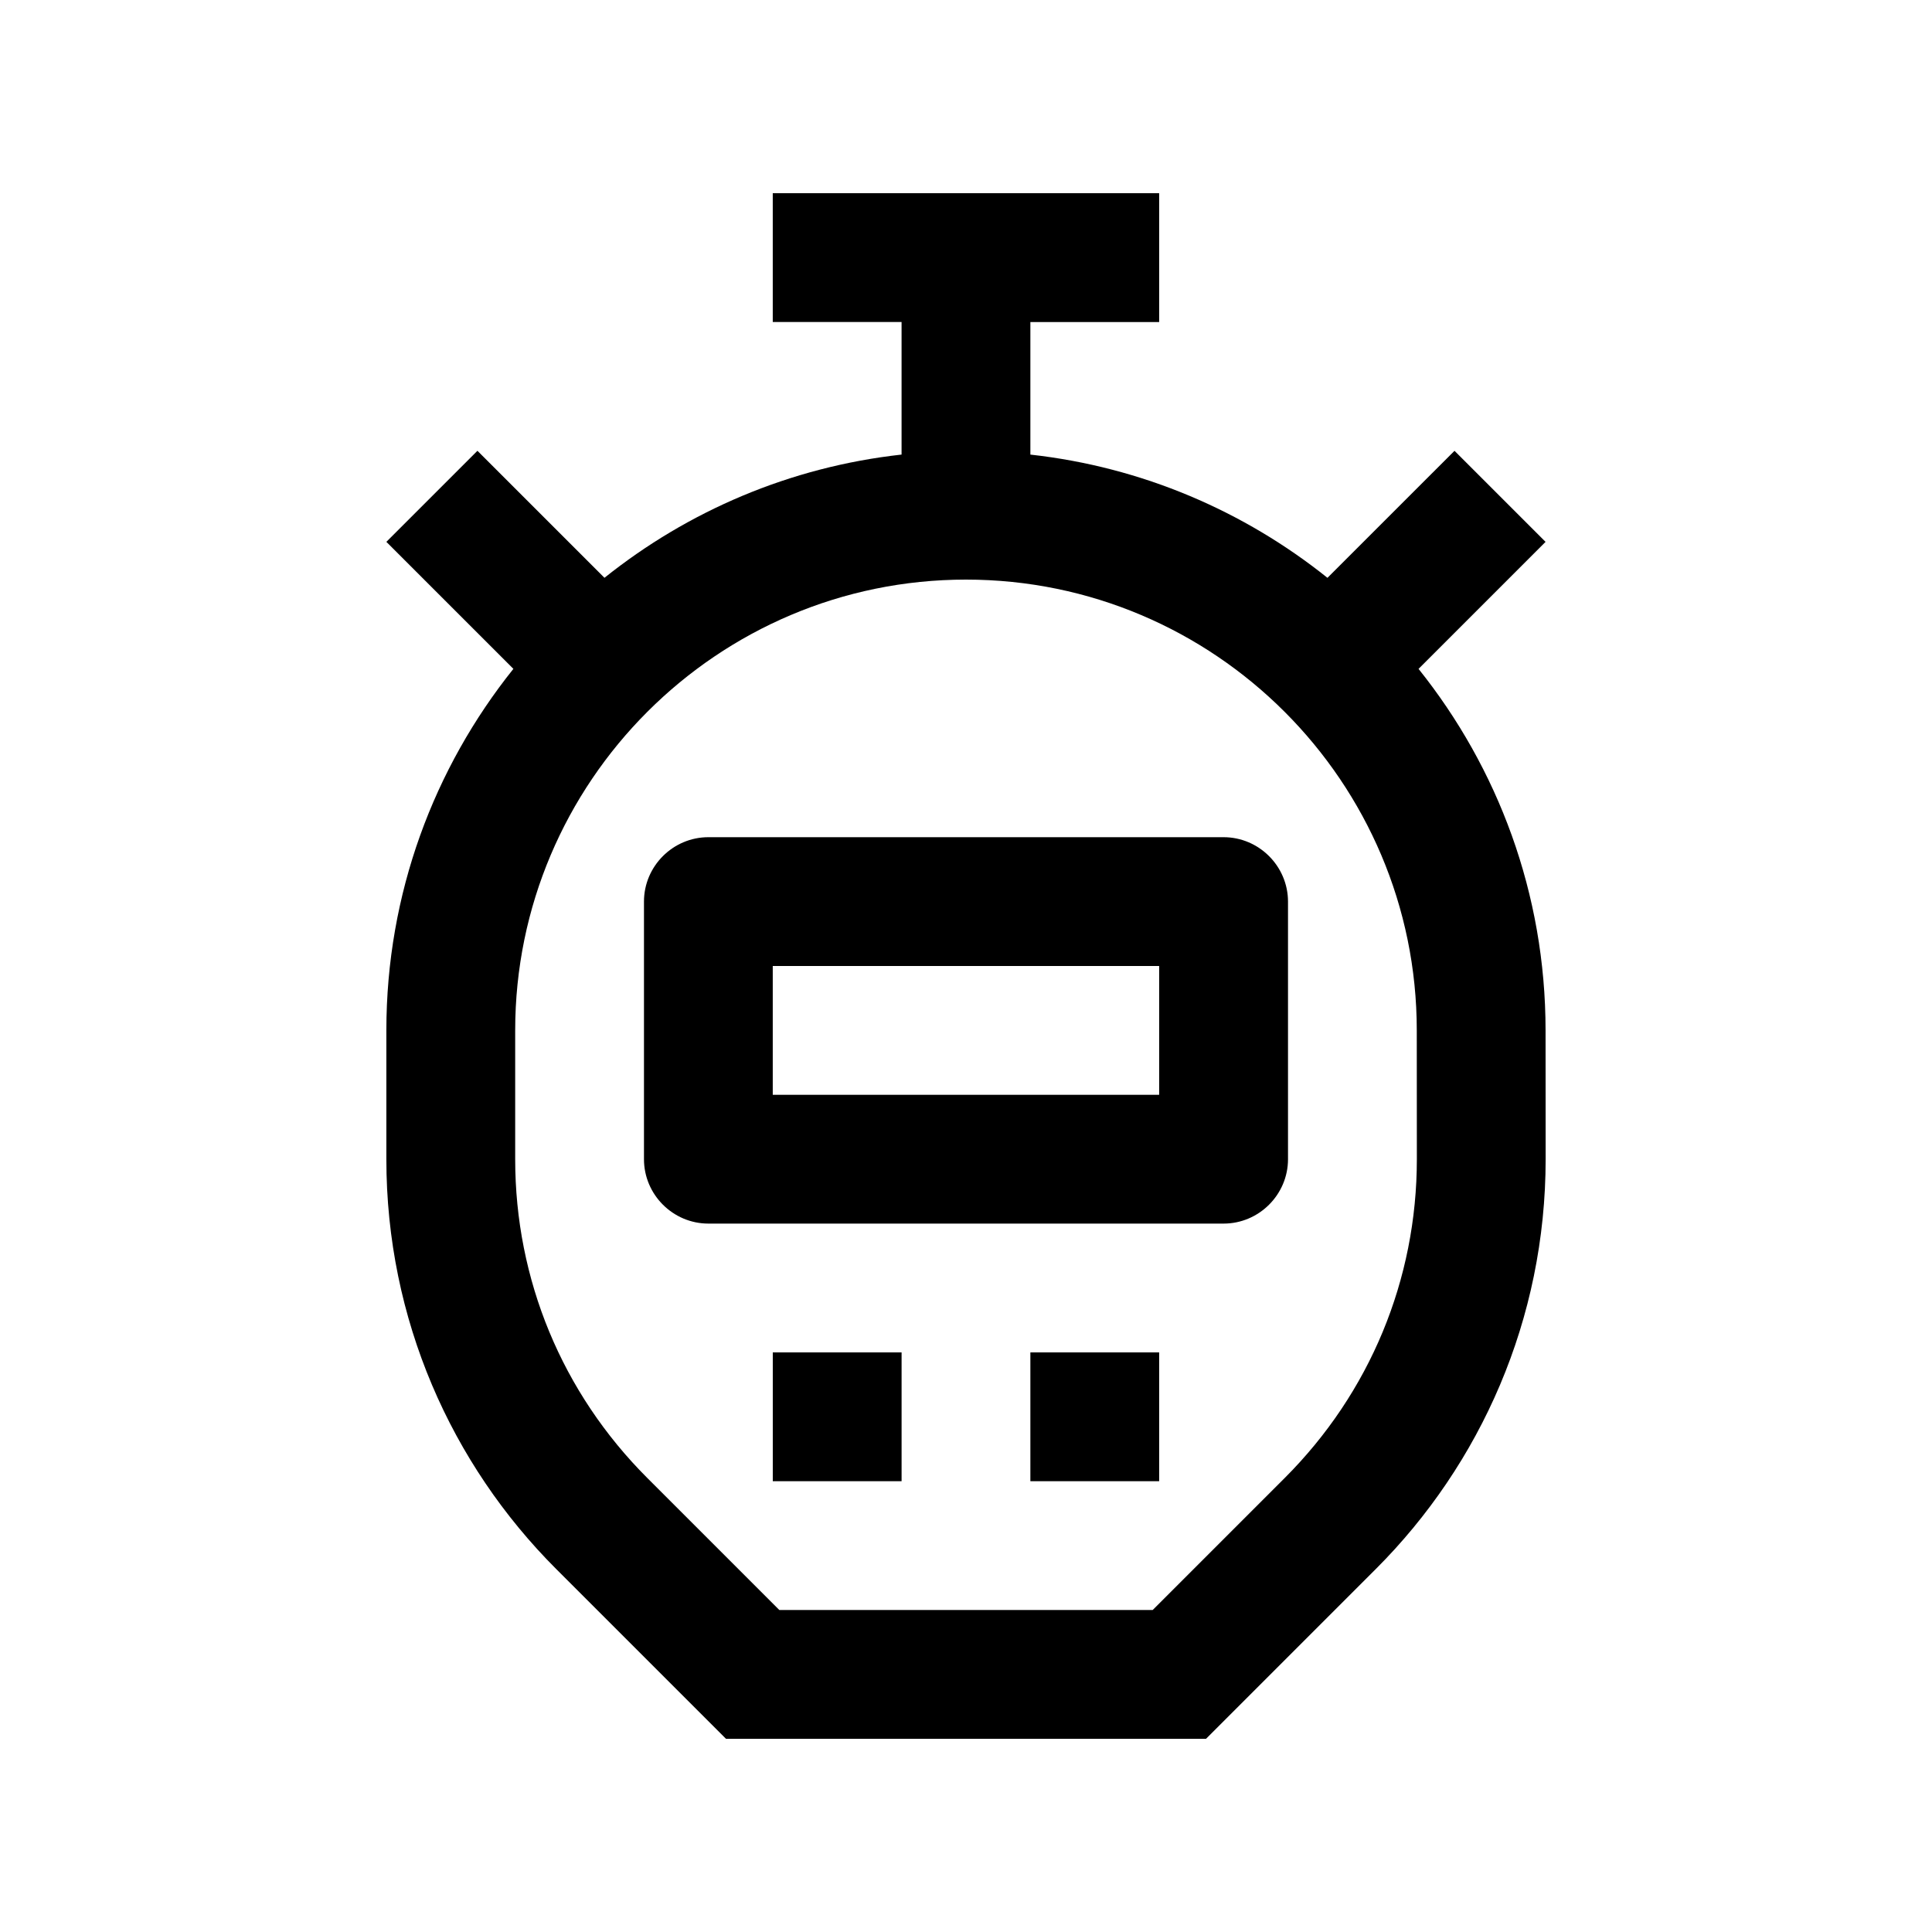 <svg xmlns="http://www.w3.org/2000/svg" xmlns:xlink="http://www.w3.org/1999/xlink" id="Layer_1" x="0px" y="0px" width="100px" height="100px" viewBox="0 0 100 100" xml:space="preserve"><path d="M79.998,53.334c0-7.084-2.467-13.582-6.574-18.713l6.574-6.574l-4.713-4.713l-6.576,6.574 c-4.313-3.451-9.592-5.737-15.377-6.378v-6.862h6.666V10h-20v6.667h6.667v6.862c-5.785,0.641-11.064,2.928-15.378,6.378 l-6.575-6.574l-4.714,4.713l6.575,6.574c-4.107,5.132-6.575,11.631-6.575,18.713V60c0,8.281,3.359,15.781,8.789,21.211L37.577,90 h24.847l8.789-8.789c5.43-5.43,8.789-12.93,8.789-21.211L79.998,53.334z M66.5,76.497l-6.836,6.836H40.337l-6.836-6.836 C29.093,72.09,26.666,66.23,26.666,60v-6.666C26.666,40.467,37.134,30,49.999,30c12.865,0,23.333,10.467,23.333,23.334l0.004,6.67 C73.336,66.23,70.906,72.09,66.5,76.497z"></path><path d="M63.332,43.333H36.666c-1.833,0-3.334,1.5-3.334,3.333V60c0,1.833,1.501,3.333,3.334,3.333h26.667 c1.832,0,3.334-1.5,3.334-3.333V46.667C66.666,44.834,65.164,43.333,63.332,43.333z M59.998,56.666h-20V50h20V56.666z"></path><rect x="39.999" y="70" width="6.667" height="6.667"></rect><rect x="53.332" y="70" width="6.666" height="6.667"></rect></svg>